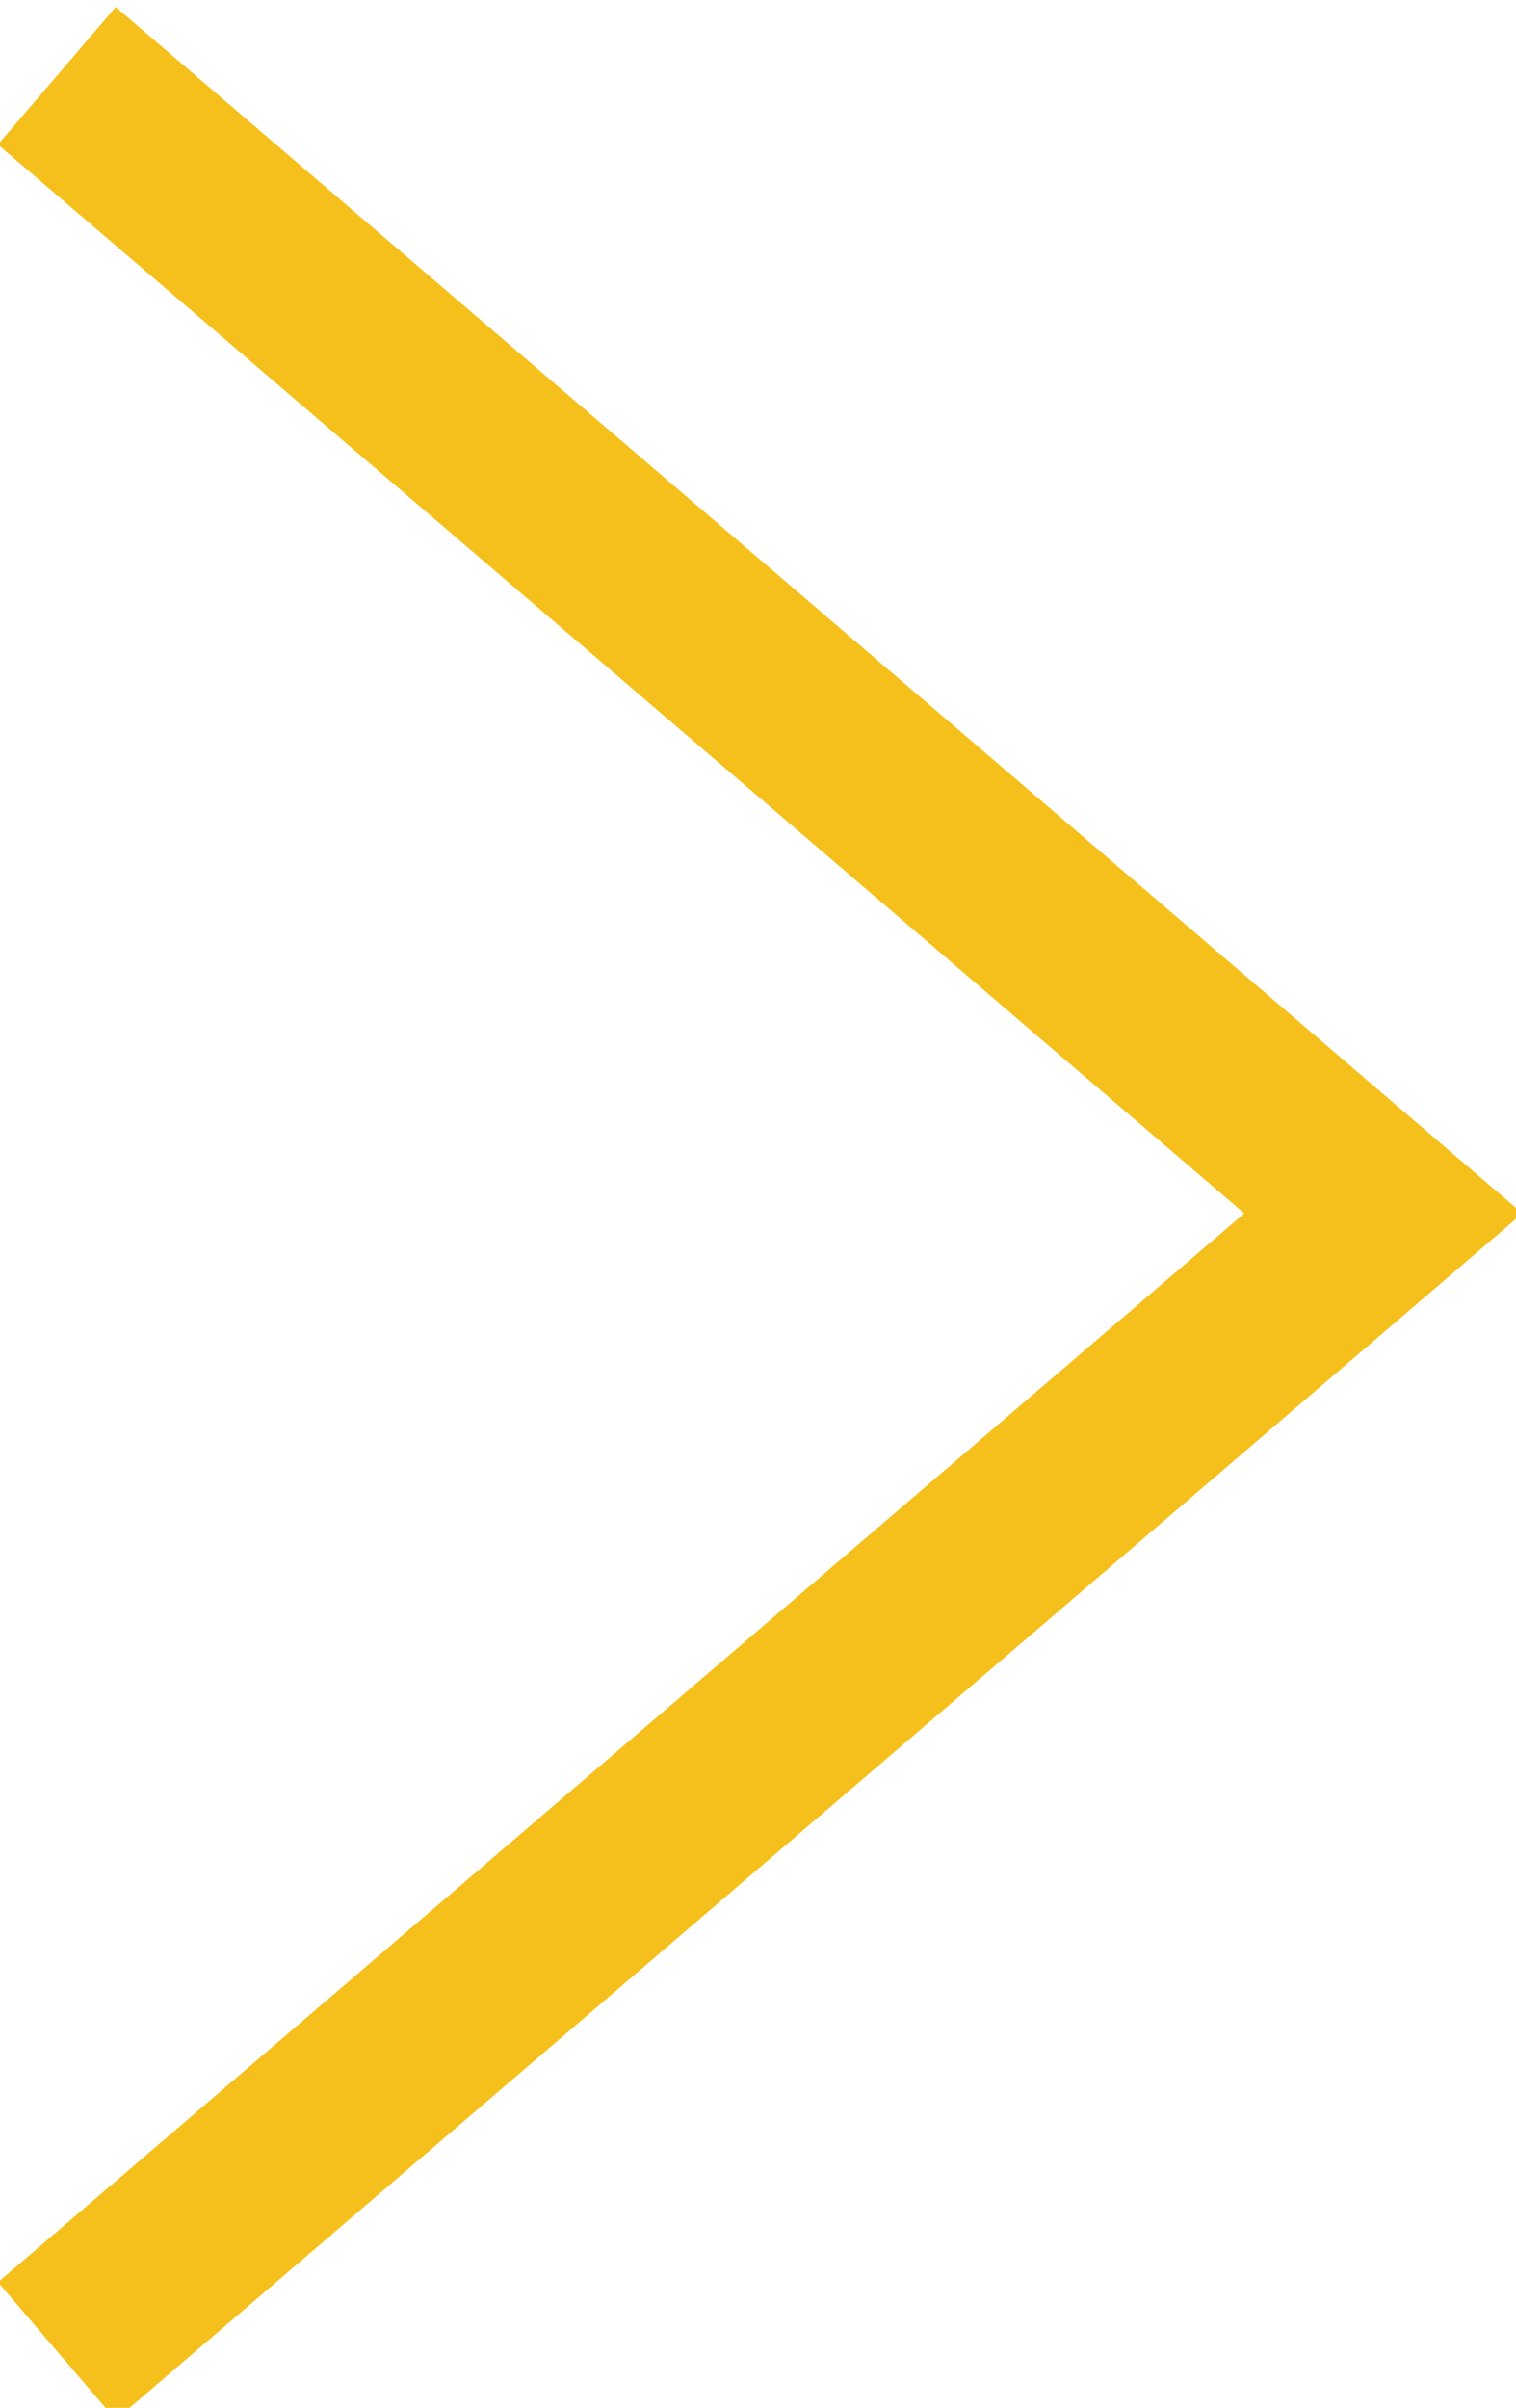<?xml version="1.0" encoding="utf-8"?>
<!-- Generator: Adobe Illustrator 26.5.1, SVG Export Plug-In . SVG Version: 6.00 Build 0)  -->
<svg version="1.1" id="レイヤー_1" xmlns="http://www.w3.org/2000/svg" xmlns:xlink="http://www.w3.org/1999/xlink" x="0px"
	 y="0px" width="8px" height="12.7px" viewBox="0 0 8 12.7" style="enable-background:new 0 0 8 12.7;" xml:space="preserve">
<style type="text/css">
	.st0{fill:none;stroke:#F5C01B;stroke-width:0.955;stroke-miterlimit:10;}
</style>
<polyline class="st0" points="0.3,12.4 7.3,6.4 0.3,0.4 "/>
</svg>
